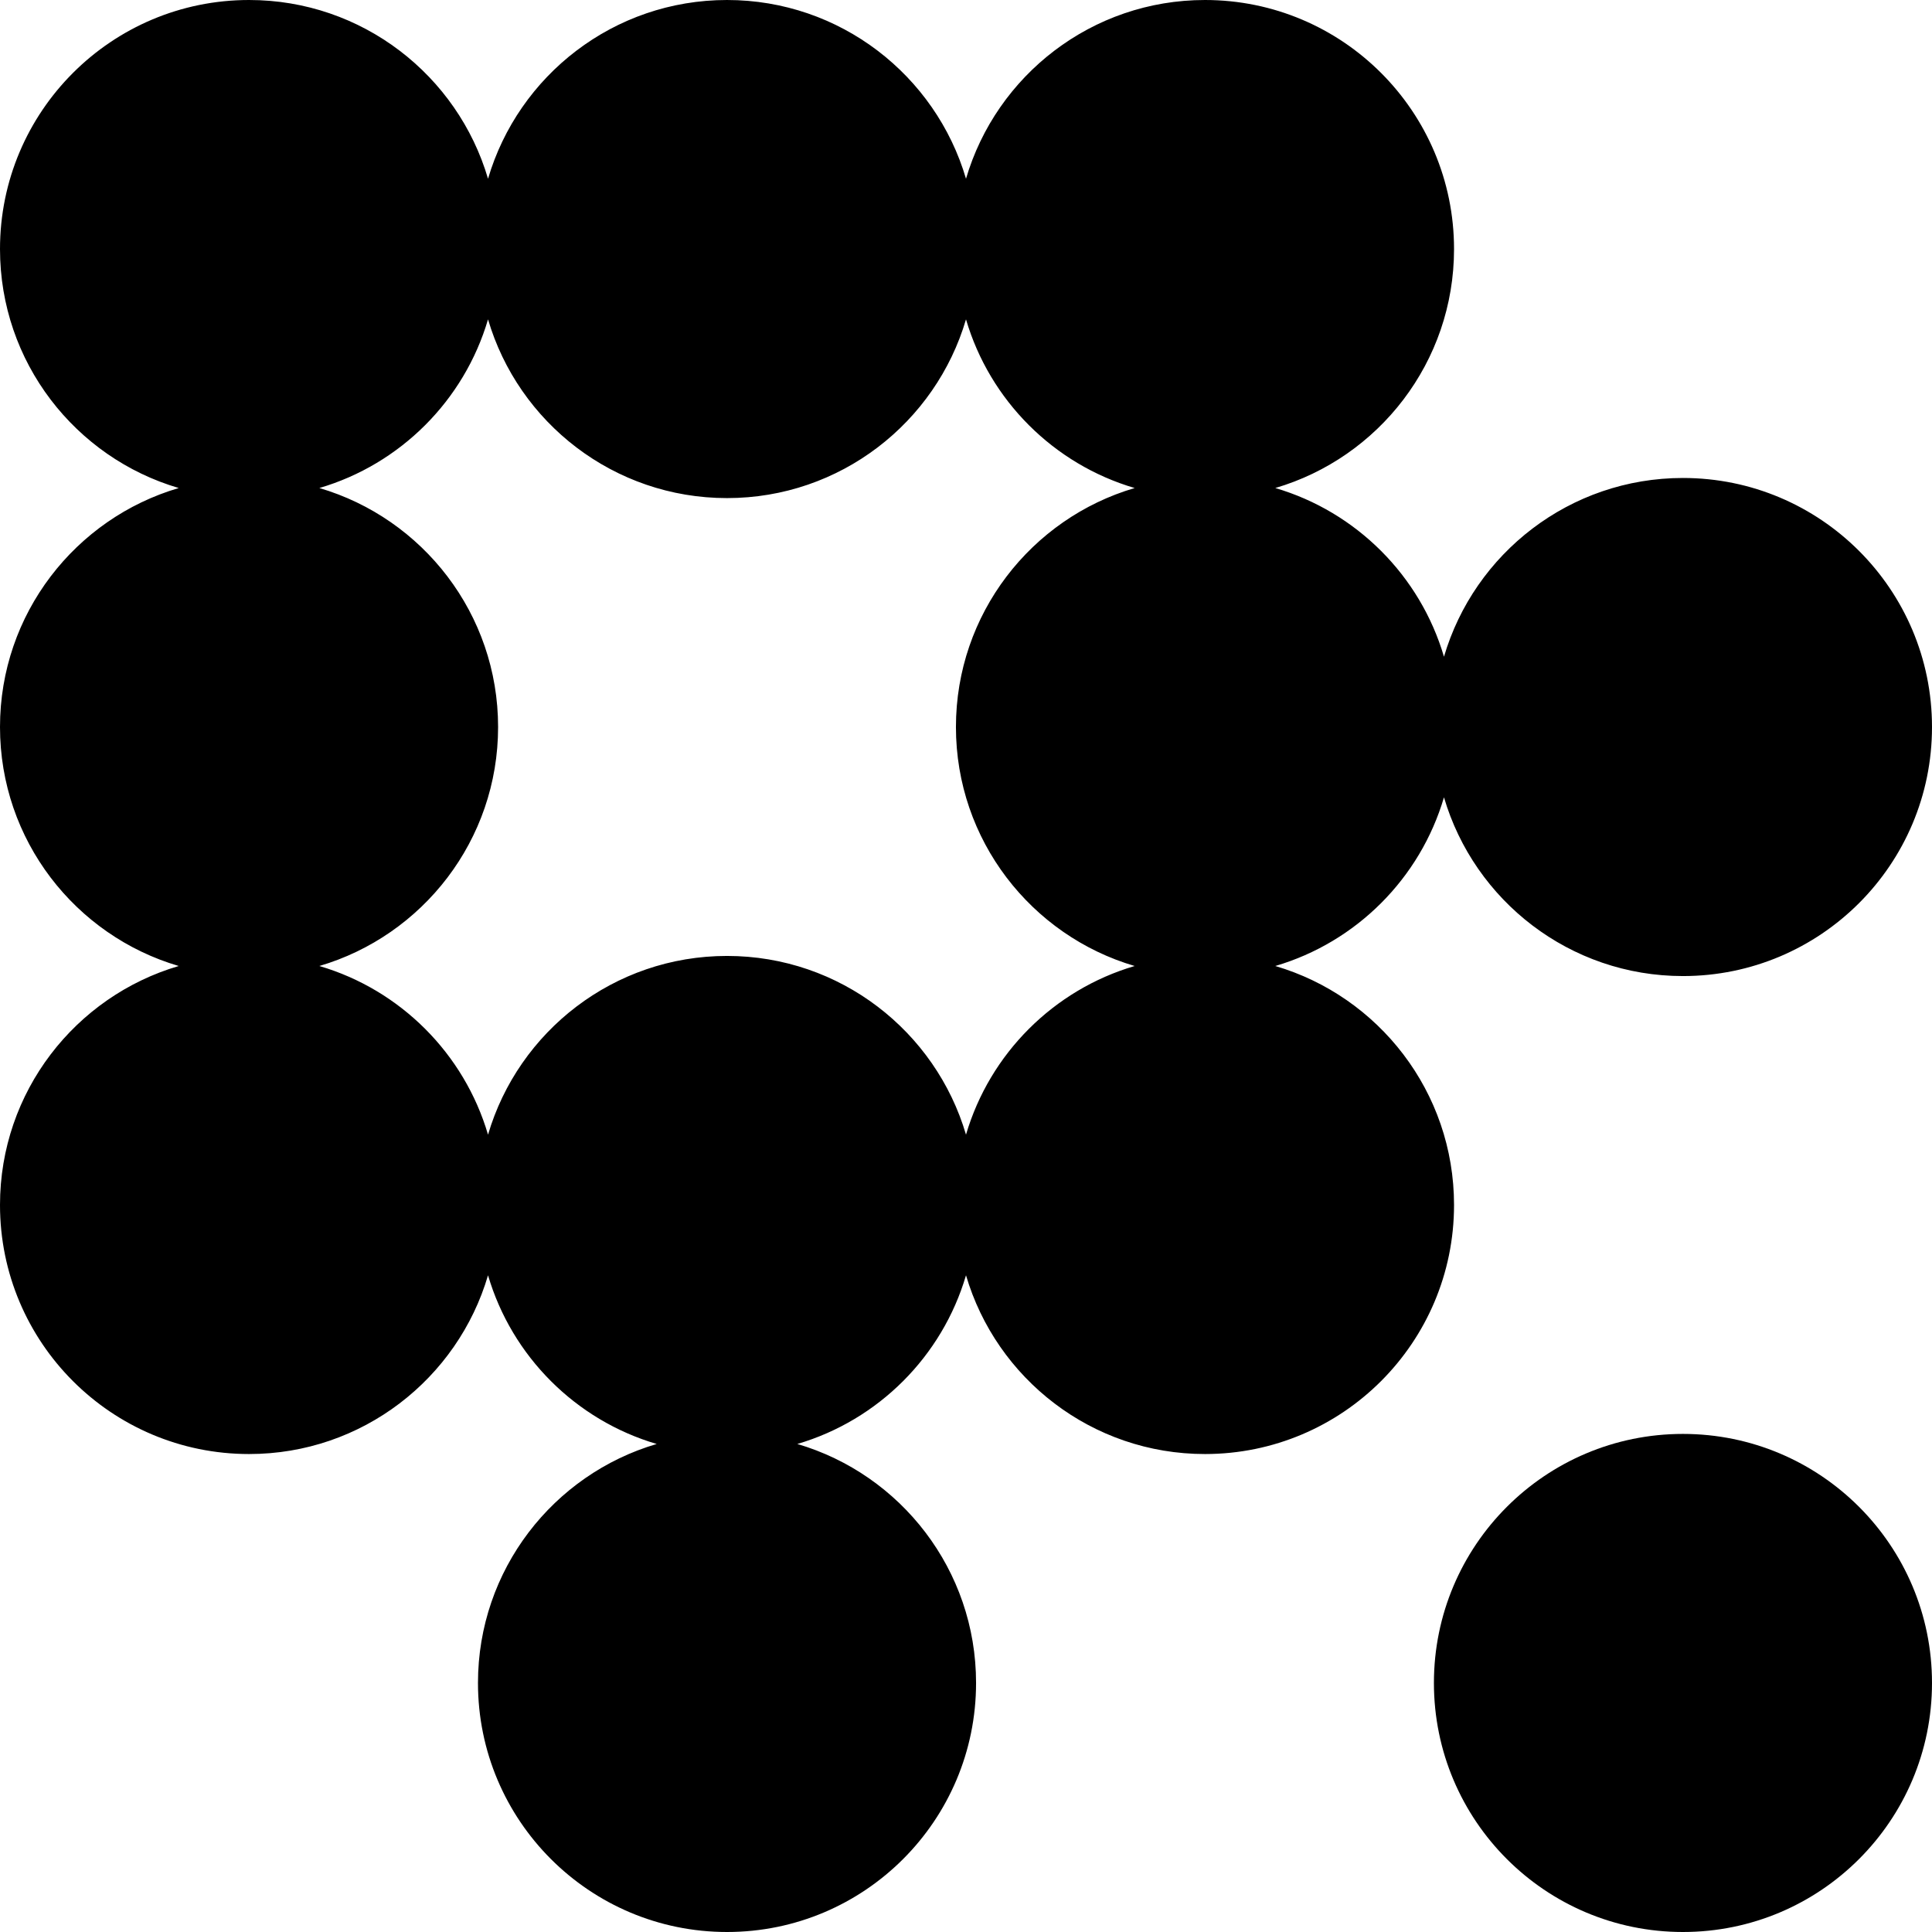 <svg width="500" height="500" viewBox="0 0 500 500" fill="none" xmlns="http://www.w3.org/2000/svg">
<path fill-rule="evenodd" clip-rule="evenodd" d="M311.851 0C347.445 0 376.304 28.857 376.304 64.453C376.304 93.731 356.779 118.448 330.044 126.301C351.009 132.46 367.541 148.99 373.699 169.956C381.551 143.22 406.27 123.699 435.547 123.699C471.142 123.699 500 152.555 500 188.152C500 223.748 471.142 252.605 435.547 252.605C406.27 252.605 381.552 233.083 373.699 206.348C367.541 227.313 351.009 243.842 330.044 250C356.779 257.853 376.304 282.573 376.304 311.851C376.303 347.445 347.445 376.303 311.851 376.304C282.573 376.304 257.853 356.779 250 330.044C243.842 351.009 227.313 367.541 206.348 373.699C233.083 381.552 252.605 406.27 252.605 435.547C252.605 471.142 223.748 500 188.152 500C152.555 500 123.699 471.142 123.699 435.547C123.699 406.27 143.22 381.551 169.956 373.699C148.99 367.541 132.46 351.009 126.301 330.044C118.448 356.779 93.731 376.304 64.453 376.304C28.857 376.304 0 347.445 0 311.851C0 282.573 19.521 257.853 46.257 250C19.521 242.147 0 217.429 0 188.152C0 158.874 19.521 134.154 46.257 126.301C19.521 118.448 5.51113e-05 93.731 0 64.453C0 28.857 28.857 0 64.453 0C93.731 5.51083e-05 118.448 19.521 126.301 46.257C134.154 19.521 158.874 0 188.152 0C217.429 0 242.147 19.521 250 46.257C257.853 19.521 282.573 0 311.851 0ZM250 82.649C242.147 109.385 217.429 128.906 188.152 128.906C158.874 128.906 134.154 109.385 126.301 82.649C120.143 103.615 103.615 120.143 82.649 126.301C109.385 134.154 128.906 158.874 128.906 188.152C128.906 217.429 109.385 242.147 82.649 250C103.615 256.158 120.143 272.688 126.301 293.652C134.154 266.917 158.874 247.395 188.152 247.395C217.429 247.395 242.147 266.918 250 293.652C256.158 272.687 272.687 256.158 293.652 250C266.918 242.147 247.395 217.429 247.395 188.152C247.395 158.874 266.917 134.154 293.652 126.301C272.688 120.143 256.158 103.615 250 82.649Z" fill="black"/>
<path d="M435.547 371.096C471.142 371.096 500 399.95 500 435.547C500 471.142 471.142 500 435.547 500C399.95 500 371.096 471.142 371.096 435.547C371.097 399.95 399.95 371.097 435.547 371.096Z" fill="black"/>
</svg>
